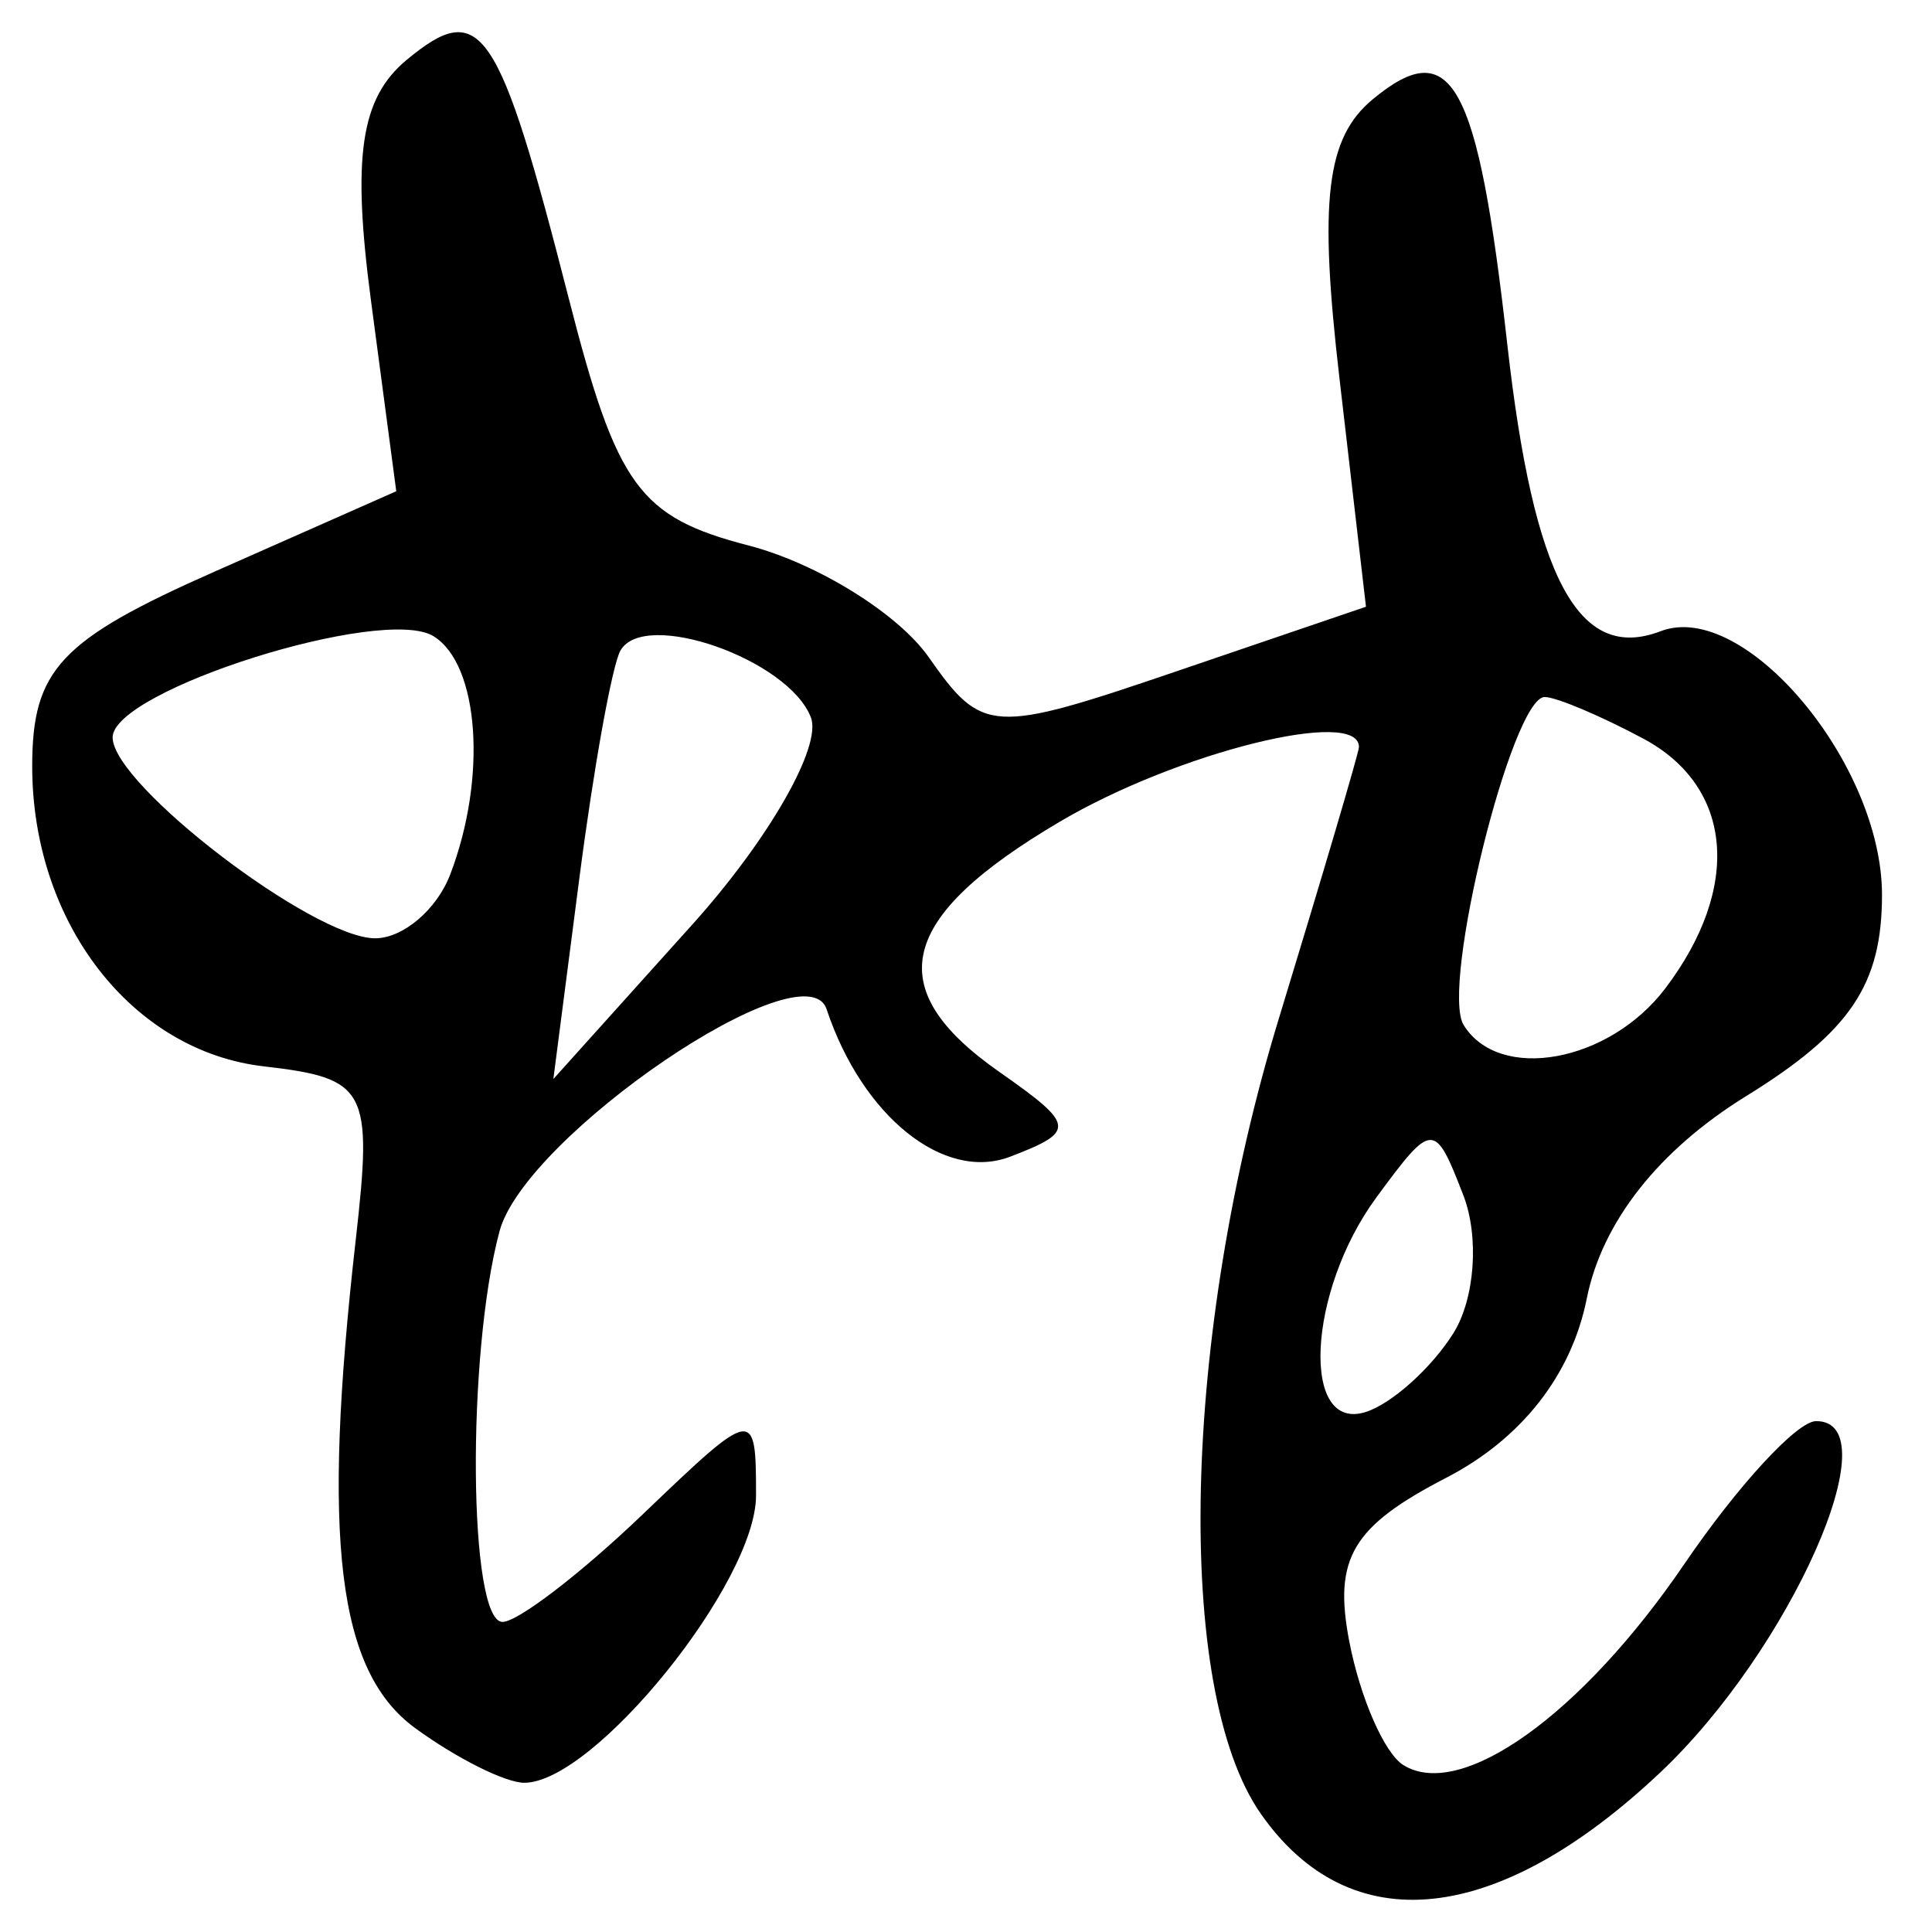<?xml version="1.0" encoding="UTF-8" standalone="no"?>
<!-- Created with Inkscape (http://www.inkscape.org/) -->

<svg
   xmlns:dc="http://purl.org/dc/elements/1.1/"
   xmlns:cc="http://creativecommons.org/ns#"
   xmlns:rdf="http://www.w3.org/1999/02/22-rdf-syntax-ns#"
   xmlns:svg="http://www.w3.org/2000/svg"
   xmlns="http://www.w3.org/2000/svg"
   xmlns:sodipodi="http://sodipodi.sourceforge.net/DTD/sodipodi-0.dtd"
   xmlns:inkscape="http://www.inkscape.org/namespaces/inkscape"
   width="300"
   height="300"
   id="svg2"
   version="1.1"
   inkscape:version="0.48.4 r9939"
   sodipodi:docname="image-seal.svg">
  <defs
     id="defs4" />
  <sodipodi:namedview
     id="base"
     pagecolor="#ffffff"
     bordercolor="#666666"
     borderopacity="1.0"
     inkscape:pageopacity="0.0"
     inkscape:pageshadow="2"
     inkscape:zoom="2.0018442"
     inkscape:cx="168.83149"
     inkscape:cy="136.20087"
     inkscape:document-units="px"
     inkscape:current-layer="layer1"
     showgrid="false"
     inkscape:window-width="1215"
     inkscape:window-height="1000"
     inkscape:window-x="65"
     inkscape:window-y="24"
     inkscape:window-maximized="1" />
  <g
     inkscape:label="Calque 1"
     inkscape:groupmode="layer"
     id="layer1"
     transform="translate(0,-752.362)">
    <path
       style="fill:#000000"
       d="m 195.803,1034.044 c -13.521,-19.304 -12.291,-74.175 2.768,-123.495 6.816,-22.323 12.414,-41.29 12.441,-42.149 0.192,-6.276 -28.182,0.779 -46.427,11.544 -25.23,14.886 -27.909,25.906 -9.442,38.841 11.843,8.295 11.969,9.252 1.726,13.182 -10.272,3.942 -22.97,-6.254 -28.518,-22.898 -3.3,-9.901 -46.807,19.639 -50.787,34.483 -5.133,19.145 -4.815,60.66 0.464,60.66 2.388,0 12.222,-7.55 21.855,-16.779 17.274,-16.549 17.513,-16.588 17.513,-2.838 0,13.475 -25.114,44.594 -35.988,44.594 -2.934,0 -10.562,-3.822 -16.951,-8.494 -12.045,-8.807 -14.521,-29.164 -9.22,-75.803 2.66,-23.402 1.76,-25.101 -14.265,-26.946 C 20.438,915.582 5,895.581 5,871.343 5,856.361 9.332,851.732 33.266,841.145 l 28.266,-12.503 -3.922,-29.565 c -2.968,-22.376 -1.625,-31.471 5.522,-37.403 11.564,-9.597 14.277,-5.6 25.217,37.148 7.44,29.07 10.919,33.846 27.861,38.236 10.648,2.759 23.251,10.572 28.006,17.361 8.308,11.862 9.804,11.95 38.269,2.25 l 29.623,-10.094 -4.125,-35.538 c -3.203,-27.595 -2.048,-37.261 5.164,-43.247 12.275,-10.188 16.304,-2.859 20.902,38.019 4.094,36.4 11.071,49.456 23.816,44.565 12.973,-4.978 34.37,20.505 34.37,40.932 0,13.964 -4.928,21.269 -21.08,31.252 -13.618,8.416 -22.385,19.554 -24.767,31.462 -2.373,11.868 -10.143,21.772 -21.813,27.807 -14.579,7.539 -17.529,12.498 -15.075,25.338 1.679,8.78 5.468,17.458 8.421,19.283 8.977,5.548 27.706,-7.86 43.621,-31.226 8.296,-12.18 17.495,-22.165 20.443,-22.188 11.819,-0.094 -3.987,35.535 -24.22,54.594 -25.31,23.842 -48.102,26.202 -61.961,6.416 z m 29.854,-74.625 c 3.368,-5.339 4.07,-15.006 1.561,-21.483 -4.445,-11.474 -4.791,-11.465 -13.482,0.345 -10.775,14.641 -11.81,36.715 -1.561,33.299 4.048,-1.349 10.115,-6.821 13.482,-12.16 z m -99.739,-95.65 c -3.463,-9.023 -25.872,-16.898 -29.575,-10.393 -1.283,2.253 -4.152,18.147 -6.376,35.318 l -4.043,31.221 21.568,-23.979 c 11.862,-13.189 20.154,-27.664 18.426,-32.167 z m 132.647,42.097 c 11.92,-15.703 10.555,-31.346 -3.386,-38.807 -6.643,-3.555 -13.536,-6.464 -15.317,-6.464 -5.087,0 -16.223,45.05 -12.59,50.929 5.516,8.924 22.563,5.842 31.293,-5.658 z M 69.896,888.183 c 5.762,-15.016 4.536,-32.634 -2.576,-37.03 -7.844,-4.848 -49.832,8.395 -49.832,15.717 0,7.348 31.159,31.19 40.762,31.19 4.321,0 9.562,-4.445 11.646,-9.877 z"
       id="path3160"
       inkscape:connector-curvature="0" />
  </g>
</svg>

